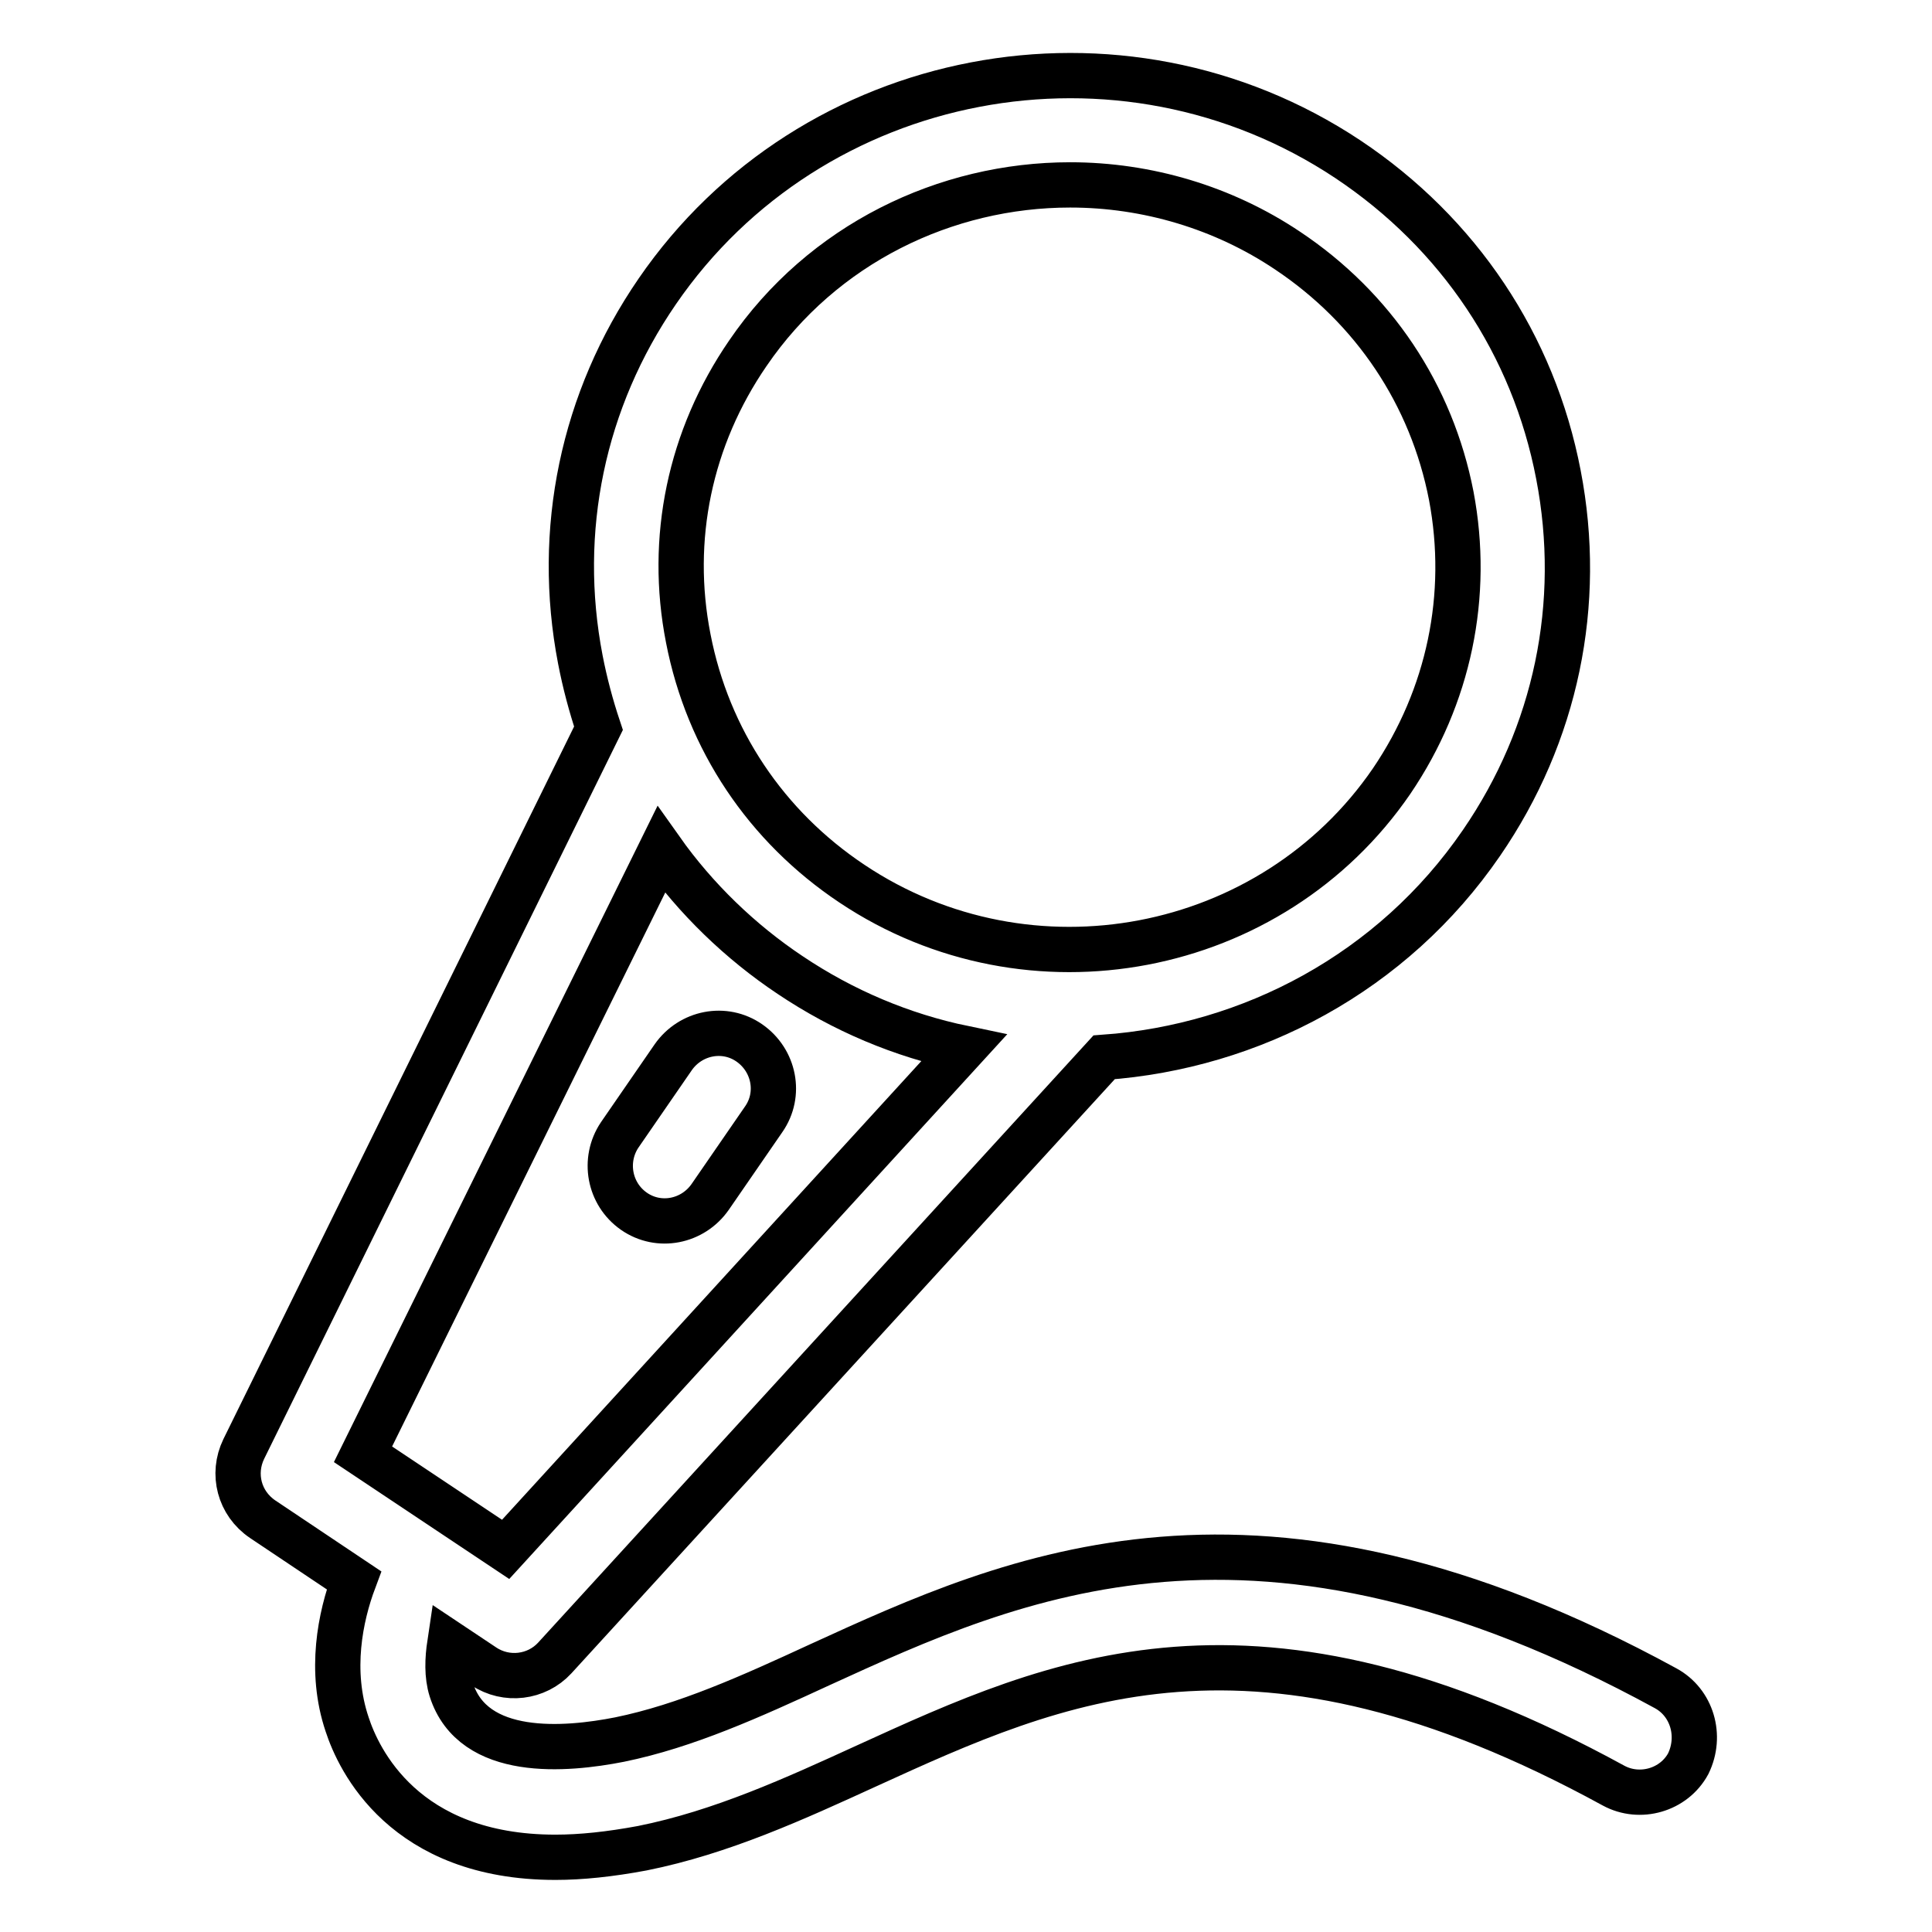 <?xml version="1.0" encoding="utf-8"?>
<!-- Svg Vector Icons : http://www.onlinewebfonts.com/icon -->
<!DOCTYPE svg PUBLIC "-//W3C//DTD SVG 1.1//EN" "http://www.w3.org/Graphics/SVG/1.1/DTD/svg11.dtd">
<svg version="1.1" xmlns="http://www.w3.org/2000/svg" xmlns:xlink="http://www.w3.org/1999/xlink" x="0px" y="0px" viewBox="0 0 256 256" enable-background="new 0 0 256 256" xml:space="preserve">
<g> <path stroke-width="6" fill-opacity="0" stroke="#000000"  d="M84,160.5c3.3,2.3,7.8,1.4,10.1-1.9c0,0,0,0,0,0l7.1-10.3c2.3-3.3,1.4-7.8-1.9-10.1 c-3.3-2.3-7.8-1.4-10.1,1.9c0,0,0,0,0,0l-7.1,10.3C79.9,153.7,80.7,158.2,84,160.5z"/> <path stroke-width="6" fill-opacity="0" stroke="#000000"  d="M220.7,223.7c-54.2-29.6-86.3-14.9-112.1-3.1c-9.1,4.2-17.7,8.1-26.5,9.9c-7.1,1.4-19.4,2.5-22.3-6.6 c-0.6-1.9-0.5-4.1-0.2-6.1l4.5,3c3,2,7,1.5,9.4-1.1l72.8-79.6c19.5-1.4,38.2-11.2,50-28.4c9.9-14.4,13.5-31.7,10.2-48.8 c-3.3-17.2-13.2-32-27.9-41.8C148.5,1.1,107.5,8.9,87.1,38.6C77.2,53,73.6,70.3,76.9,87.4c0.6,3.1,1.4,6.1,2.4,9.1L32.3,192 c-1.6,3.3-0.6,7.2,2.5,9.3l12.1,8.1c-1.8,4.8-3.3,12-0.9,19.1c1.5,4.6,7.5,17.6,27.6,17.6c3.4,0,7.2-0.4,11.5-1.2 c10.5-2.1,20.3-6.6,29.7-10.9c25.2-11.5,51.3-23.5,99,2.6c3.5,1.9,8,0.6,9.9-2.9c0,0,0,0,0,0C225.5,230,224.2,225.6,220.7,223.7 C220.7,223.7,220.7,223.7,220.7,223.7z M99.1,46.8c9.9-14.5,26.2-22.3,42.7-22.3c10.2,0,20.3,3,28.8,8.7 c11.4,7.6,19.1,19.1,21.7,32.5c2.5,13.2-0.3,26.6-7.9,37.8c-15.9,23.2-48,29.3-71.5,13.6c-11.4-7.6-19.1-19.1-21.7-32.5 C88.6,71.4,91.4,58,99.1,46.8z M87.6,112.6c4.6,6.5,10.5,12.2,17.1,16.6c7,4.7,14.8,8,23,9.7L67,205.3l-18.9-12.6L87.6,112.6z"/></g>
</svg>